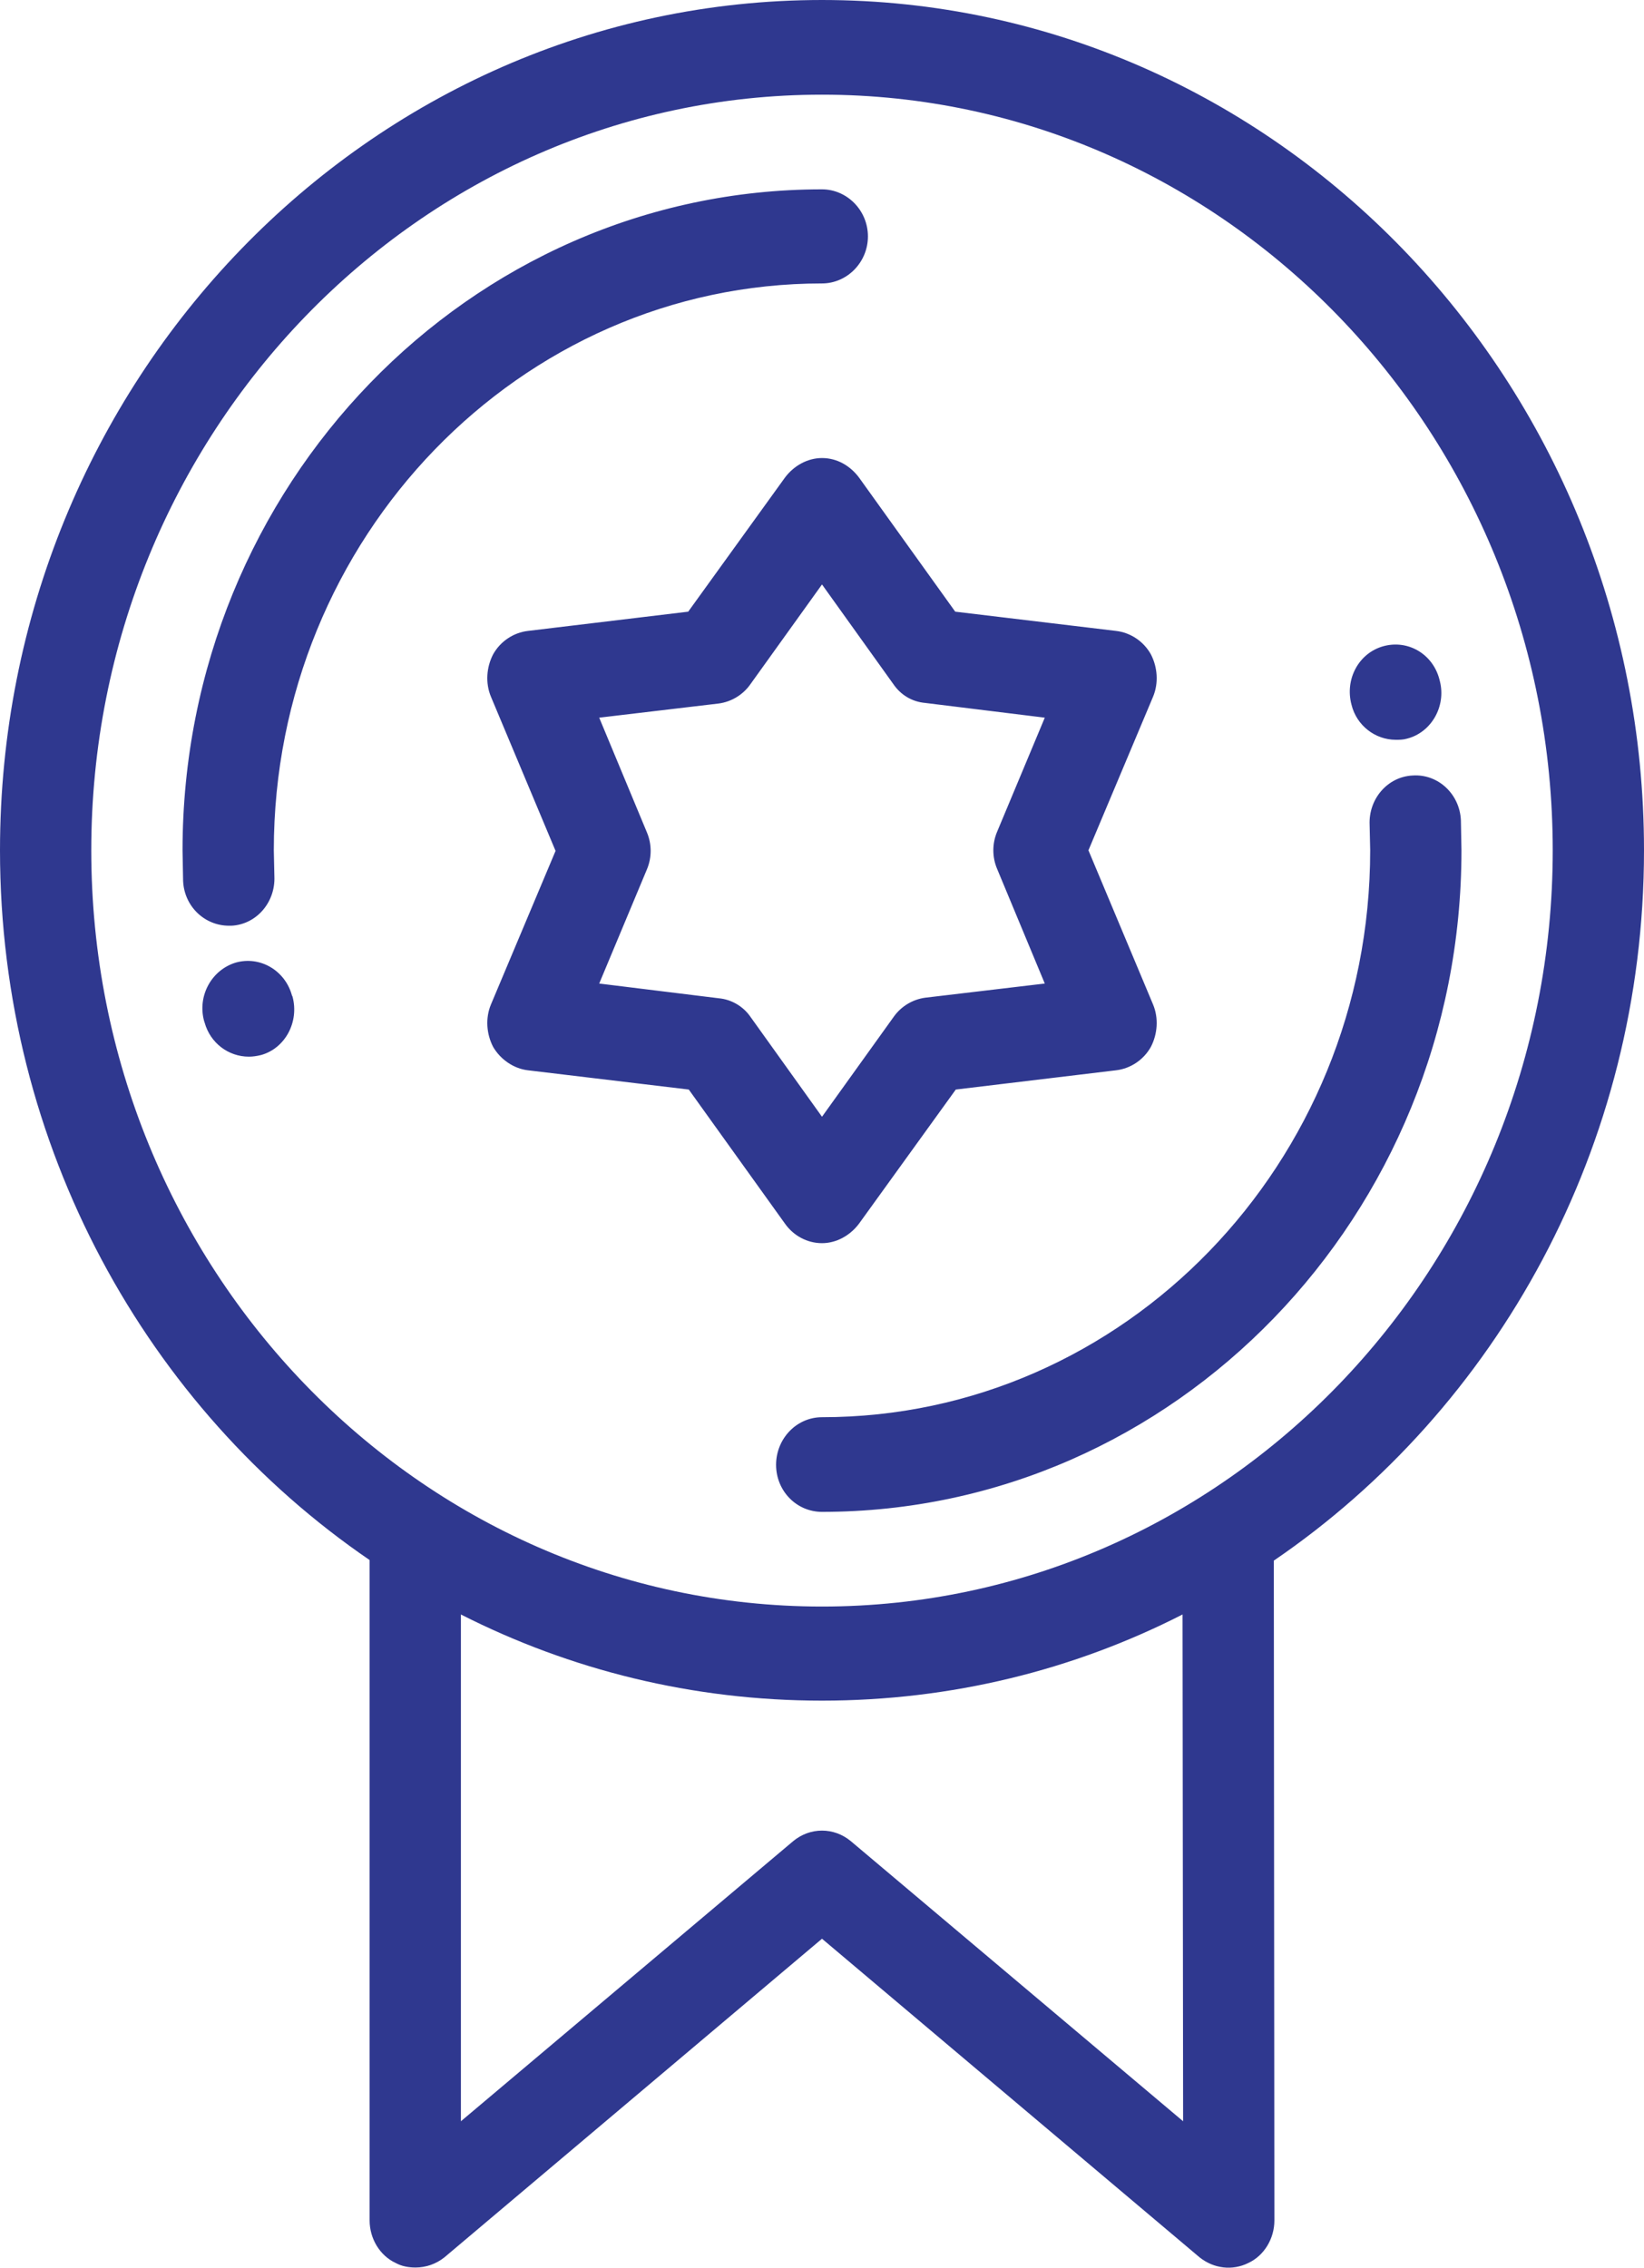 <?xml version="1.0" encoding="utf-8"?>
<!-- Generator: Adobe Illustrator 16.0.0, SVG Export Plug-In . SVG Version: 6.00 Build 0)  -->
<!DOCTYPE svg PUBLIC "-//W3C//DTD SVG 1.1//EN" "http://www.w3.org/Graphics/SVG/1.1/DTD/svg11.dtd">
<svg version="1.1" id="Layer_1" xmlns="http://www.w3.org/2000/svg" xmlns:xlink="http://www.w3.org/1999/xlink" x="0px" y="0px"
	 width="29px" height="40.003px" viewBox="0 0 29 40.003" enable-background="new 0 0 29 40.003" xml:space="preserve">
<path fill-rule="evenodd" clip-rule="evenodd" fill="#2f388f" d="M4.16,16.98c0.43-0.12,0.87,0.14,0.99,0.58l0.01,0.02
	c0.12,0.45-0.13,0.91-0.55,1.03c-0.08,0.02-0.15,0.03-0.22,0.03c-0.36,0-0.68-0.24-0.78-0.6L3.6,18.01
	C3.48,17.57,3.73,17.11,4.16,16.98z M14.5,5C9.17,5,4.83,9.49,4.83,15l0.01,0.46c0.02,0.46-0.32,0.85-0.76,0.87H4.04
	c-0.43,0-0.79-0.34-0.81-0.79L3.22,15c0-6.43,5.06-11.66,11.28-11.66c0.44,0,0.81,0.37,0.81,0.83S14.94,5,14.5,5z M17.59,14.67
	l0.84-2.01l-2.11-0.26c-0.23-0.02-0.43-0.14-0.56-0.33l-1.26-1.76l-1.27,1.77c-0.13,0.18-0.33,0.3-0.55,0.33l-2.11,0.25l0.84,2.02
	c0.09,0.21,0.09,0.45,0,0.66l-0.84,2.01l2.11,0.26c0.22,0.02,0.43,0.14,0.56,0.33l1.26,1.76l1.27-1.77c0.13-0.18,0.33-0.3,0.55-0.33
	l2.11-0.25l-0.84-2.02C17.5,15.12,17.5,14.88,17.59,14.67z M20.3,18.47c-0.13,0.23-0.36,0.38-0.61,0.41l-2.83,0.34l-1.71,2.37
	c-0.16,0.21-0.4,0.34-0.65,0.34c-0.26,0-0.5-0.13-0.65-0.34l-1.7-2.37l-2.84-0.34c-0.25-0.03-0.48-0.19-0.61-0.41
	c-0.12-0.23-0.14-0.51-0.04-0.75l1.14-2.71l-1.14-2.72c-0.1-0.24-0.08-0.52,0.04-0.75c0.13-0.23,0.36-0.38,0.61-0.41l2.83-0.34
	l1.71-2.37c0.16-0.21,0.4-0.34,0.65-0.34c0.26,0,0.49,0.13,0.65,0.34l1.7,2.37l2.84,0.34c0.25,0.03,0.48,0.18,0.61,0.41
	c0.12,0.23,0.14,0.51,0.04,0.75L19.2,15l1.14,2.72C20.44,17.96,20.42,18.24,20.3,18.47z M24.82,13.03c-0.07,0.02-0.13,0.02-0.2,0.02
	c-0.36,0-0.69-0.25-0.78-0.62c-0.12-0.45,0.13-0.91,0.56-1.03c0.43-0.12,0.87,0.13,0.99,0.58l0.01,0.04
	C25.51,12.46,25.25,12.92,24.82,13.03z M14.5,26.67c-0.45,0-0.81-0.37-0.81-0.83c0-0.46,0.36-0.84,0.81-0.84
	c5.33,0,9.67-4.48,9.67-10l-0.01-0.45c-0.02-0.46,0.32-0.85,0.76-0.87c0.45-0.03,0.83,0.33,0.85,0.79L25.78,15
	C25.78,21.44,20.72,26.67,14.5,26.67z M14.5,1.67C7.39,1.67,1.61,7.65,1.61,15c0,7.36,5.78,13.34,12.89,13.34S27.39,22.36,27.39,15
	C27.39,7.65,21.61,1.67,14.5,1.67z M8.13,37.42l5.86-4.94c0.3-0.25,0.72-0.25,1.02,0l5.86,4.94l-0.01-8.94
	C18.94,29.46,16.78,30,14.5,30s-4.44-0.54-6.37-1.52V37.42z M22.47,27.53l0.01,11.64c0,0.32-0.18,0.62-0.46,0.75
	c-0.28,0.14-0.61,0.1-0.86-0.1L14.5,34.2l-6.66,5.62C7.69,39.94,7.51,40,7.33,40c-0.12,0-0.24-0.02-0.35-0.08
	c-0.28-0.13-0.46-0.43-0.46-0.75V27.52C2.6,24.84,0,20.23,0,15C0,6.73,6.5,0,14.5,0S29,6.73,29,15C29,20.23,26.4,24.85,22.47,27.53z
	"/>
</svg>
